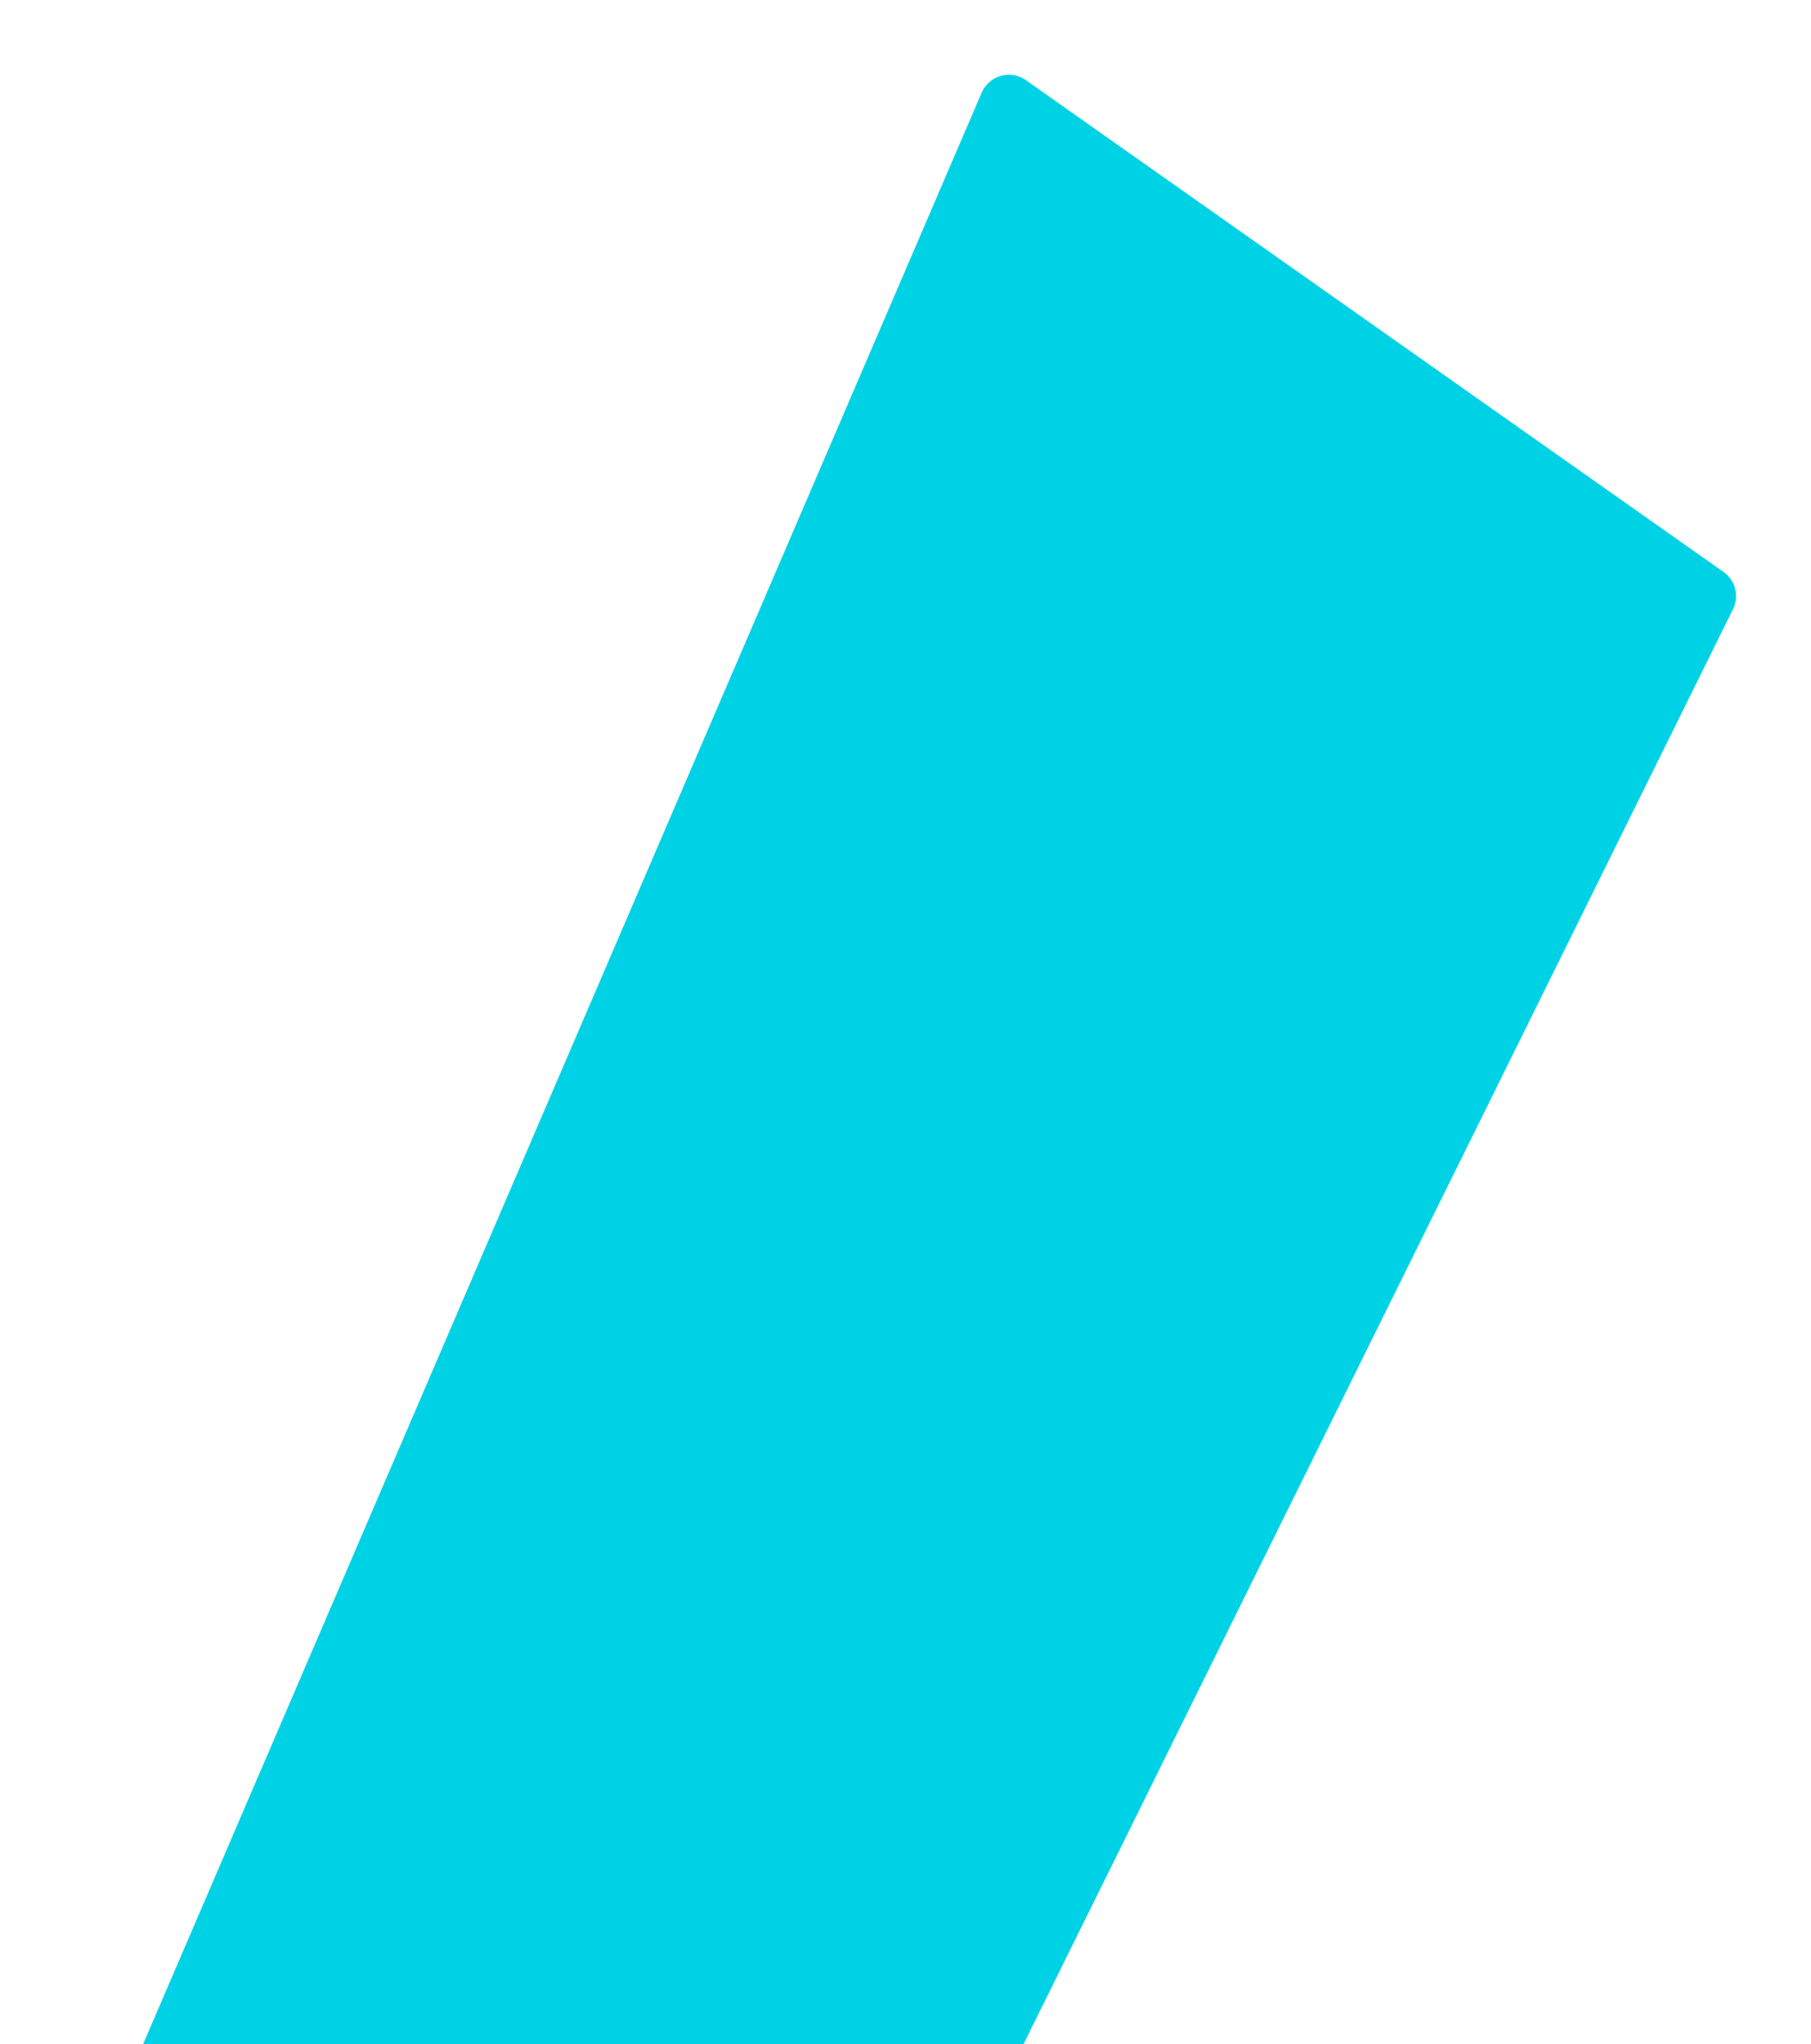 <svg width="490" height="553" viewBox="0 0 490 553" fill="none" xmlns="http://www.w3.org/2000/svg">
<g filter="url(#filter0_f_1375_1971)">
<path d="M277.573 21.683L466.327 154.715C469.55 156.986 470.637 161.267 468.889 164.801L252.901 601.546C251.552 604.274 248.772 606 245.73 606H28.072C22.325 606 18.453 600.121 20.722 594.841L265.615 25.063C267.622 20.393 273.418 18.755 277.573 21.683Z" fill="#00D2E6"/>
</g>
<defs>
<filter id="filter0_f_1375_1971" x="0.063" y="0.219" width="489.656" height="625.781" filterUnits="userSpaceOnUse" color-interpolation-filters="sRGB">
<feFlood flood-opacity="0" result="BackgroundImageFix"/>
<feBlend mode="normal" in="SourceGraphic" in2="BackgroundImageFix" result="shape"/>
<feGaussianBlur stdDeviation="10" result="effect1_foregroundBlur_1375_1971"/>
</filter>
</defs>
</svg>
